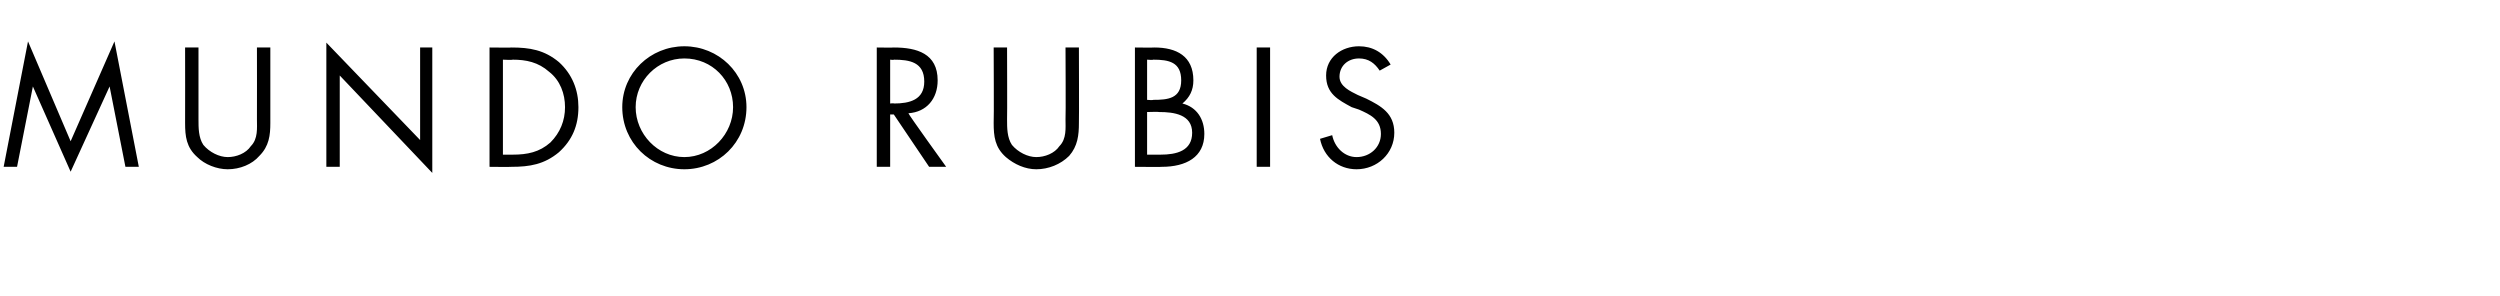 <?xml version="1.0" standalone="no"?>
<!DOCTYPE svg PUBLIC "-//W3C//DTD SVG 1.1//EN" "http://www.w3.org/Graphics/SVG/1.1/DTD/svg11.dtd">
<svg xmlns="http://www.w3.org/2000/svg" version="1.1" width="205.3px" height="24.3px" viewBox="0 -3 205.3 24.3" style="top:-3px">
  <desc>mundo rubis</desc>
  <defs/>
  <g id="Polygon10685">
    <path d="M 2.3 0.4 L 5.8 8.6 L 9.4 0.4 L 11.4 10.7 L 10.3 10.7 L 9 4.1 L 9 4.1 L 5.8 11.1 L 2.7 4.1 L 2.7 4.1 L 1.4 10.7 L 0.3 10.7 L 2.3 0.4 Z M 16.3 6.8 C 16.3 7.5 16.3 8.3 16.7 8.9 C 17.2 9.5 18 9.9 18.7 9.9 C 19.4 9.9 20.2 9.6 20.6 9 C 21.2 8.4 21.1 7.5 21.1 6.8 C 21.11 6.76 21.1 0.9 21.1 0.9 L 22.2 0.9 C 22.2 0.9 22.2 7.06 22.2 7.1 C 22.2 8.1 22.1 9 21.3 9.8 C 20.7 10.5 19.7 10.9 18.7 10.9 C 17.8 10.9 16.8 10.5 16.2 9.9 C 15.3 9.1 15.2 8.2 15.2 7.1 C 15.21 7.06 15.2 0.9 15.2 0.9 L 16.3 0.9 C 16.3 0.9 16.3 6.76 16.3 6.8 Z M 26.8 0.5 L 34.5 8.5 L 34.5 0.9 L 35.5 0.9 L 35.5 11.2 L 27.9 3.2 L 27.9 10.7 L 26.8 10.7 L 26.8 0.5 Z M 40.2 0.9 C 40.2 0.9 42.03 0.92 42 0.9 C 43.5 0.9 44.7 1.1 45.9 2.1 C 47 3.1 47.5 4.4 47.5 5.8 C 47.5 7.3 47 8.5 45.9 9.5 C 44.7 10.5 43.5 10.7 42 10.7 C 42 10.72 40.2 10.7 40.2 10.7 L 40.2 0.9 Z M 42.1 9.7 C 43.3 9.7 44.3 9.5 45.2 8.7 C 46 7.9 46.4 6.9 46.4 5.8 C 46.4 4.7 46 3.6 45.1 2.9 C 44.2 2.1 43.2 1.9 42.1 1.9 C 42.07 1.94 41.3 1.9 41.3 1.9 L 41.3 9.7 C 41.3 9.7 42.07 9.71 42.1 9.7 Z M 61.3 5.8 C 61.3 8.7 59 10.9 56.2 10.9 C 53.4 10.9 51.1 8.7 51.1 5.8 C 51.1 3 53.4 0.8 56.2 0.8 C 59 0.8 61.3 3 61.3 5.8 Z M 52.2 5.8 C 52.2 8 54 9.9 56.2 9.9 C 58.4 9.9 60.2 8 60.2 5.8 C 60.2 3.6 58.5 1.8 56.2 1.8 C 54 1.8 52.2 3.6 52.2 5.8 Z M 73.1 5.5 C 73.1 5.5 73.44 5.46 73.4 5.5 C 74.7 5.5 75.9 5.2 75.9 3.7 C 75.9 2.1 74.7 1.9 73.4 1.9 C 73.42 1.94 73.1 1.9 73.1 1.9 L 73.1 5.5 Z M 73.1 10.7 L 72 10.7 L 72 0.9 C 72 0.9 73.42 0.92 73.4 0.9 C 75.3 0.9 77 1.4 77 3.6 C 77 5.1 76.1 6.2 74.6 6.3 C 74.55 6.33 77.7 10.7 77.7 10.7 L 76.3 10.7 L 73.4 6.4 L 73.1 6.4 L 73.1 10.7 Z M 82.7 6.8 C 82.7 7.5 82.7 8.3 83.1 8.9 C 83.6 9.5 84.4 9.9 85.1 9.9 C 85.8 9.9 86.6 9.6 87 9 C 87.6 8.4 87.5 7.5 87.5 6.8 C 87.53 6.76 87.5 0.9 87.5 0.9 L 88.6 0.9 C 88.6 0.9 88.62 7.06 88.6 7.1 C 88.6 8.1 88.5 9 87.8 9.8 C 87.1 10.5 86.1 10.9 85.1 10.9 C 84.2 10.9 83.3 10.5 82.6 9.9 C 81.7 9.1 81.6 8.2 81.6 7.1 C 81.63 7.06 81.6 0.9 81.6 0.9 L 82.7 0.9 C 82.7 0.9 82.72 6.76 82.7 6.8 Z M 94.2 9.7 C 94.2 9.7 95.34 9.71 95.3 9.7 C 96.6 9.7 97.9 9.4 97.9 7.9 C 97.9 6.4 96.4 6.2 95.2 6.2 C 95.2 6.17 94.2 6.2 94.2 6.2 L 94.2 9.7 Z M 93.2 0.9 C 93.2 0.9 94.77 0.92 94.8 0.9 C 96.6 0.9 98 1.6 98 3.6 C 98 4.4 97.7 5 97.1 5.5 C 98.3 5.8 98.9 6.8 98.9 8 C 98.9 9.9 97.4 10.7 95.4 10.7 C 95.43 10.72 93.2 10.7 93.2 10.7 L 93.2 0.9 Z M 94.2 5.2 C 94.2 5.2 94.67 5.24 94.7 5.2 C 95.9 5.2 97 5.1 97 3.6 C 97 2.1 96 1.9 94.7 1.9 C 94.68 1.94 94.2 1.9 94.2 1.9 L 94.2 5.2 Z M 104.3 10.7 L 103.2 10.7 L 103.2 0.9 L 104.3 0.9 L 104.3 10.7 Z M 113.3 2.8 C 112.9 2.2 112.4 1.8 111.6 1.8 C 110.7 1.8 110 2.4 110 3.3 C 110 4.1 110.9 4.5 111.5 4.8 C 111.5 4.8 112.2 5.1 112.2 5.1 C 113.4 5.7 114.5 6.3 114.5 7.9 C 114.5 9.6 113.1 10.9 111.4 10.9 C 109.9 10.9 108.7 9.9 108.4 8.4 C 108.4 8.4 109.4 8.1 109.4 8.1 C 109.6 9.1 110.4 9.9 111.4 9.9 C 112.5 9.9 113.4 9.1 113.4 8 C 113.4 6.8 112.5 6.4 111.6 6 C 111.6 6 111 5.8 111 5.8 C 109.9 5.2 108.9 4.7 108.9 3.2 C 108.9 1.7 110.2 0.8 111.6 0.8 C 112.7 0.8 113.6 1.3 114.2 2.3 C 114.2 2.3 113.3 2.8 113.3 2.8 Z " stroke="none" fill="#000"/>
  </g>
</svg>
